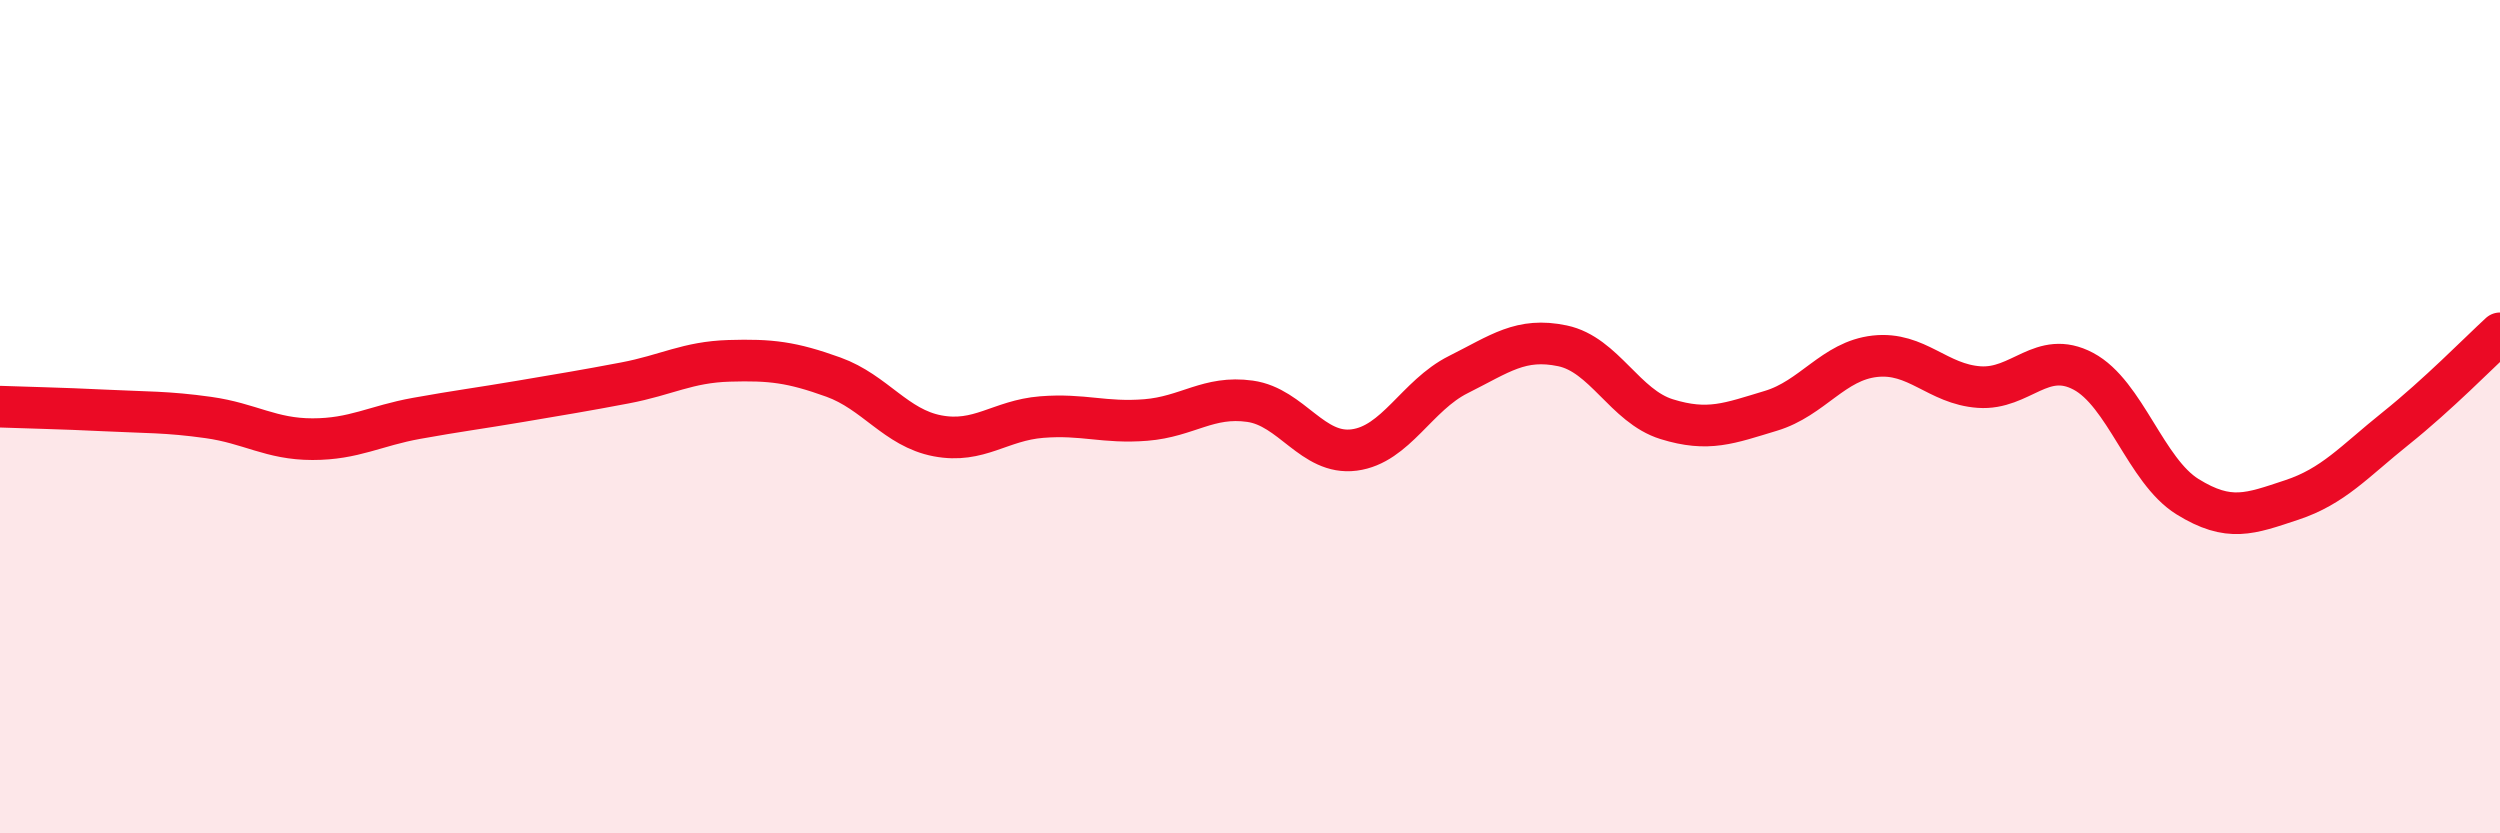 
    <svg width="60" height="20" viewBox="0 0 60 20" xmlns="http://www.w3.org/2000/svg">
      <path
        d="M 0,9.76 C 0.5,9.78 1.5,9.8 2.5,9.85 C 3.5,9.9 4,9.88 5,10.02 C 6,10.16 6.5,10.54 7.5,10.54 C 8.5,10.54 9,10.22 10,10.04 C 11,9.86 11.5,9.8 12.5,9.63 C 13.5,9.46 14,9.38 15,9.19 C 16,9 16.5,8.69 17.5,8.66 C 18.5,8.63 19,8.69 20,9.05 C 21,9.41 21.5,10.27 22.5,10.46 C 23.5,10.65 24,10.09 25,10.01 C 26,9.93 26.5,10.16 27.5,10.08 C 28.5,10 29,9.49 30,9.63 C 31,9.77 31.5,10.93 32.5,10.8 C 33.5,10.67 34,9.49 35,8.99 C 36,8.49 36.5,8.09 37.5,8.3 C 38.5,8.51 39,9.75 40,10.06 C 41,10.37 41.5,10.16 42.5,9.86 C 43.5,9.56 44,8.66 45,8.55 C 46,8.44 46.5,9.22 47.5,9.29 C 48.5,9.36 49,8.38 50,8.91 C 51,9.44 51.5,11.3 52.5,11.92 C 53.5,12.54 54,12.33 55,12 C 56,11.67 56.5,11.08 57.5,10.28 C 58.5,9.48 59.5,8.46 60,8L60 20L0 20Z"
        fill="#EB0A25"
        opacity="0.1"
        stroke-linecap="round"
        stroke-linejoin="round"
      />
      <path
        d="M 0,9.76 C 0.5,9.78 1.5,9.8 2.5,9.85 C 3.5,9.9 4,9.88 5,10.02 C 6,10.16 6.5,10.54 7.5,10.54 C 8.5,10.54 9,10.22 10,10.04 C 11,9.86 11.5,9.8 12.5,9.63 C 13.5,9.46 14,9.38 15,9.19 C 16,9 16.5,8.69 17.5,8.66 C 18.5,8.63 19,8.69 20,9.05 C 21,9.41 21.5,10.27 22.5,10.46 C 23.5,10.65 24,10.09 25,10.01 C 26,9.93 26.5,10.16 27.5,10.08 C 28.5,10 29,9.49 30,9.63 C 31,9.77 31.5,10.93 32.5,10.8 C 33.5,10.67 34,9.49 35,8.99 C 36,8.49 36.5,8.09 37.5,8.3 C 38.5,8.51 39,9.75 40,10.06 C 41,10.37 41.5,10.16 42.5,9.86 C 43.5,9.56 44,8.66 45,8.55 C 46,8.44 46.5,9.22 47.5,9.29 C 48.5,9.36 49,8.38 50,8.91 C 51,9.44 51.5,11.3 52.5,11.92 C 53.5,12.54 54,12.33 55,12 C 56,11.67 56.5,11.08 57.5,10.28 C 58.5,9.48 59.5,8.46 60,8"
        stroke="#EB0A25"
        stroke-width="1"
        fill="none"
        stroke-linecap="round"
        stroke-linejoin="round"
      />
    </svg>
  